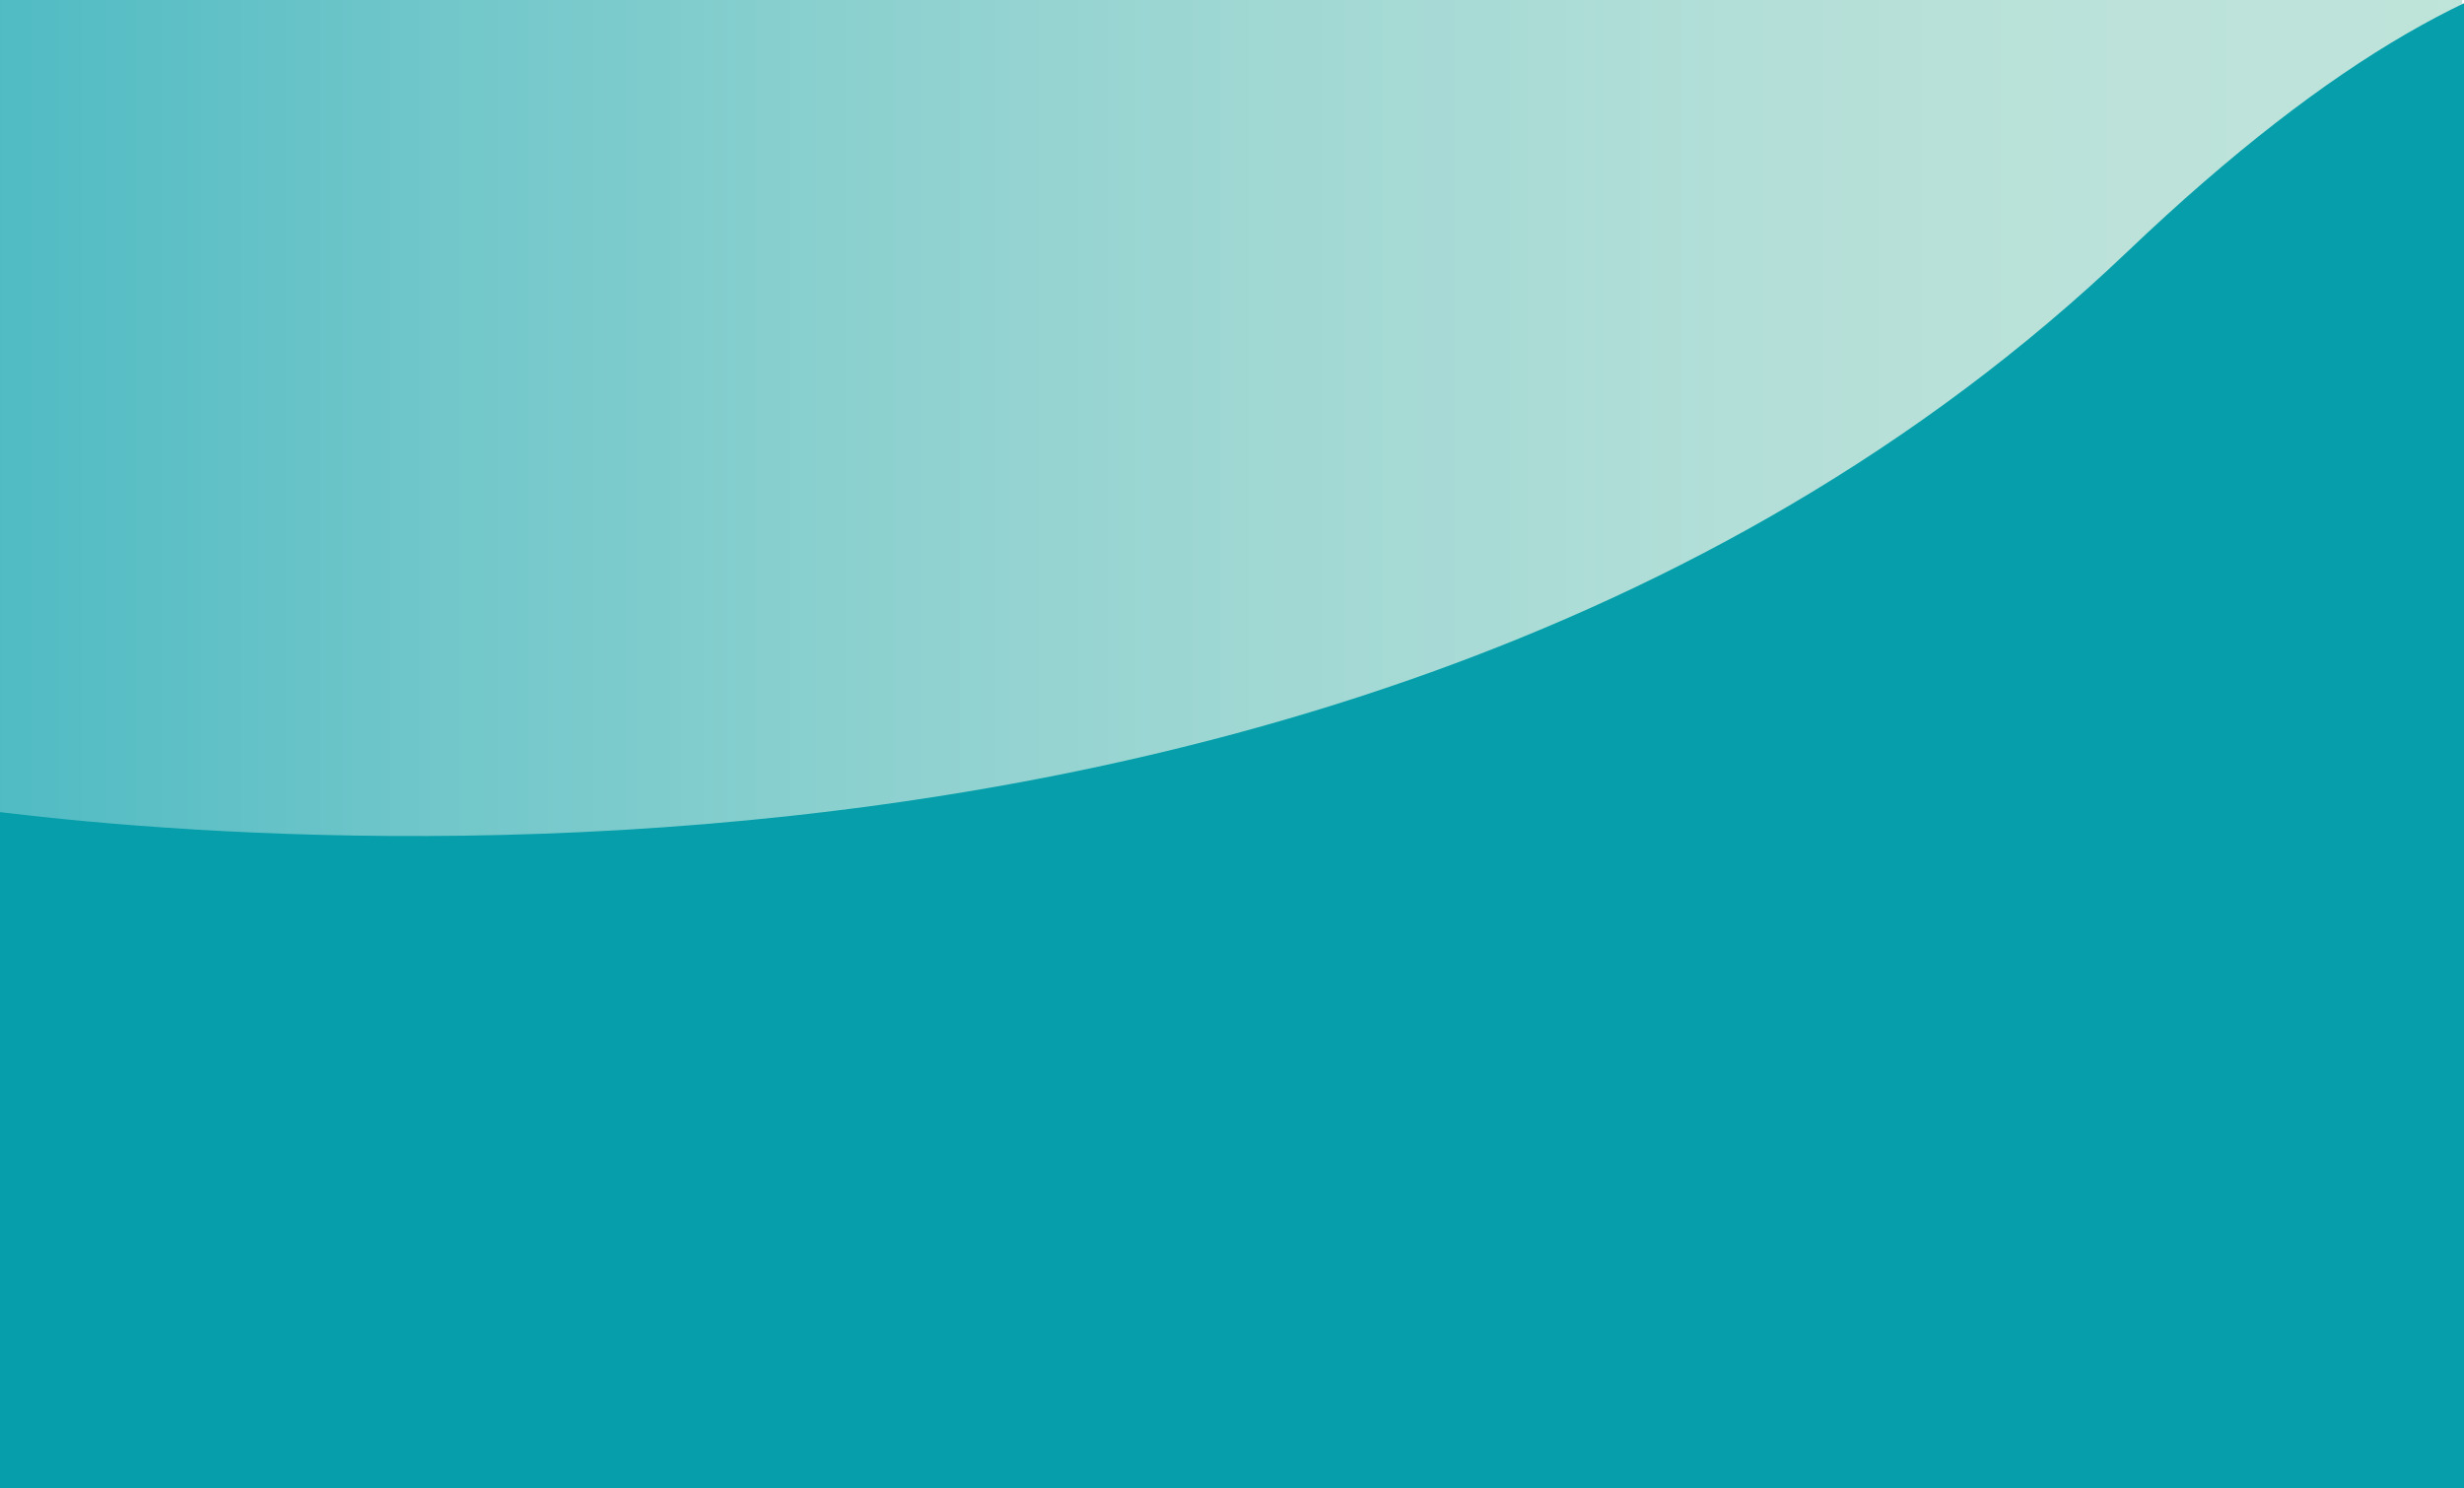<svg xmlns="http://www.w3.org/2000/svg" xmlns:xlink="http://www.w3.org/1999/xlink" width="1935" height="1169" viewBox="0 0 1935 1169">
  <defs>
    <clipPath id="clip-path">
      <rect id="Retângulo_416" data-name="Retângulo 416" width="1935" height="1169" transform="translate(-18056 -9189)" fill="none" stroke="#707070" stroke-width="1"/>
    </clipPath>
    <linearGradient id="linear-gradient" y1="0.5" x2="1" y2="0.5" gradientUnits="objectBoundingBox">
      <stop offset="0" stop-color="#059eaa"/>
      <stop offset="0.171" stop-color="#32aeb3"/>
      <stop offset="0.351" stop-color="#5bbdbb"/>
      <stop offset="0.527" stop-color="#7ac8c2"/>
      <stop offset="0.698" stop-color="#91d1c7"/>
      <stop offset="0.858" stop-color="#9fd6ca"/>
      <stop offset="1" stop-color="#a4d8cb"/>
    </linearGradient>
    <filter id="Caminho_1" x="-262.416" y="-48.666" width="3175.813" height="2991.332" filterUnits="userSpaceOnUse">
      <feOffset dy="3" input="SourceAlpha"/>
      <feGaussianBlur stdDeviation="3" result="blur"/>
      <feFlood flood-opacity="0.161"/>
      <feComposite operator="in" in2="blur"/>
      <feComposite in="SourceGraphic"/>
    </filter>
  </defs>
  <g id="Grupo_de_máscara_29" data-name="Grupo de máscara 29" transform="translate(18056 9189)" clip-path="url(#clip-path)">
    <g id="BG" transform="translate(-18309.416 -11266.998)">
      <path id="Caminho_32" data-name="Caminho 32" d="M0,0H1920l31.186,5558.245H-21.85Z" transform="translate(255.417)" fill="url(#linear-gradient)"/>
      <path id="Caminho_18" data-name="Caminho 18" d="M1729.917,1317.13s-241.658-127.8-398.735,42.6-178.506,171.26-320.48,181.4-284.611-144.511-381.274-93.8-231.4,18.2-261.856-63.262-99.684-40.571-117.808,52.742,66.456,352.965-132.912,350.936S59.459,1353.643-94.6,1333.358s-314.155,221.11-326.238,314.423,51.127,1318.6,51.127,1318.6H1690.424Z" transform="translate(485.69 -122.382)" fill="#fff" opacity="0.3" style="mix-blend-mode: overlay;isolation: isolate"/>
      <g transform="matrix(1, 0, 0, 1, 253.42, 2078)" filter="url(#Caminho_1)">
        <path id="Caminho_1-2" data-name="Caminho 1" d="M-53.3,2144.429s1085.821,195.552,1742.123-430.214,697.536,208.589,1068.64,0,0,2736.143,0,2736.143H-235.417V2102.48Z" transform="translate(-18 -1519.69)" fill="#059eaa"/>
      </g>
    </g>
  </g>
</svg>
